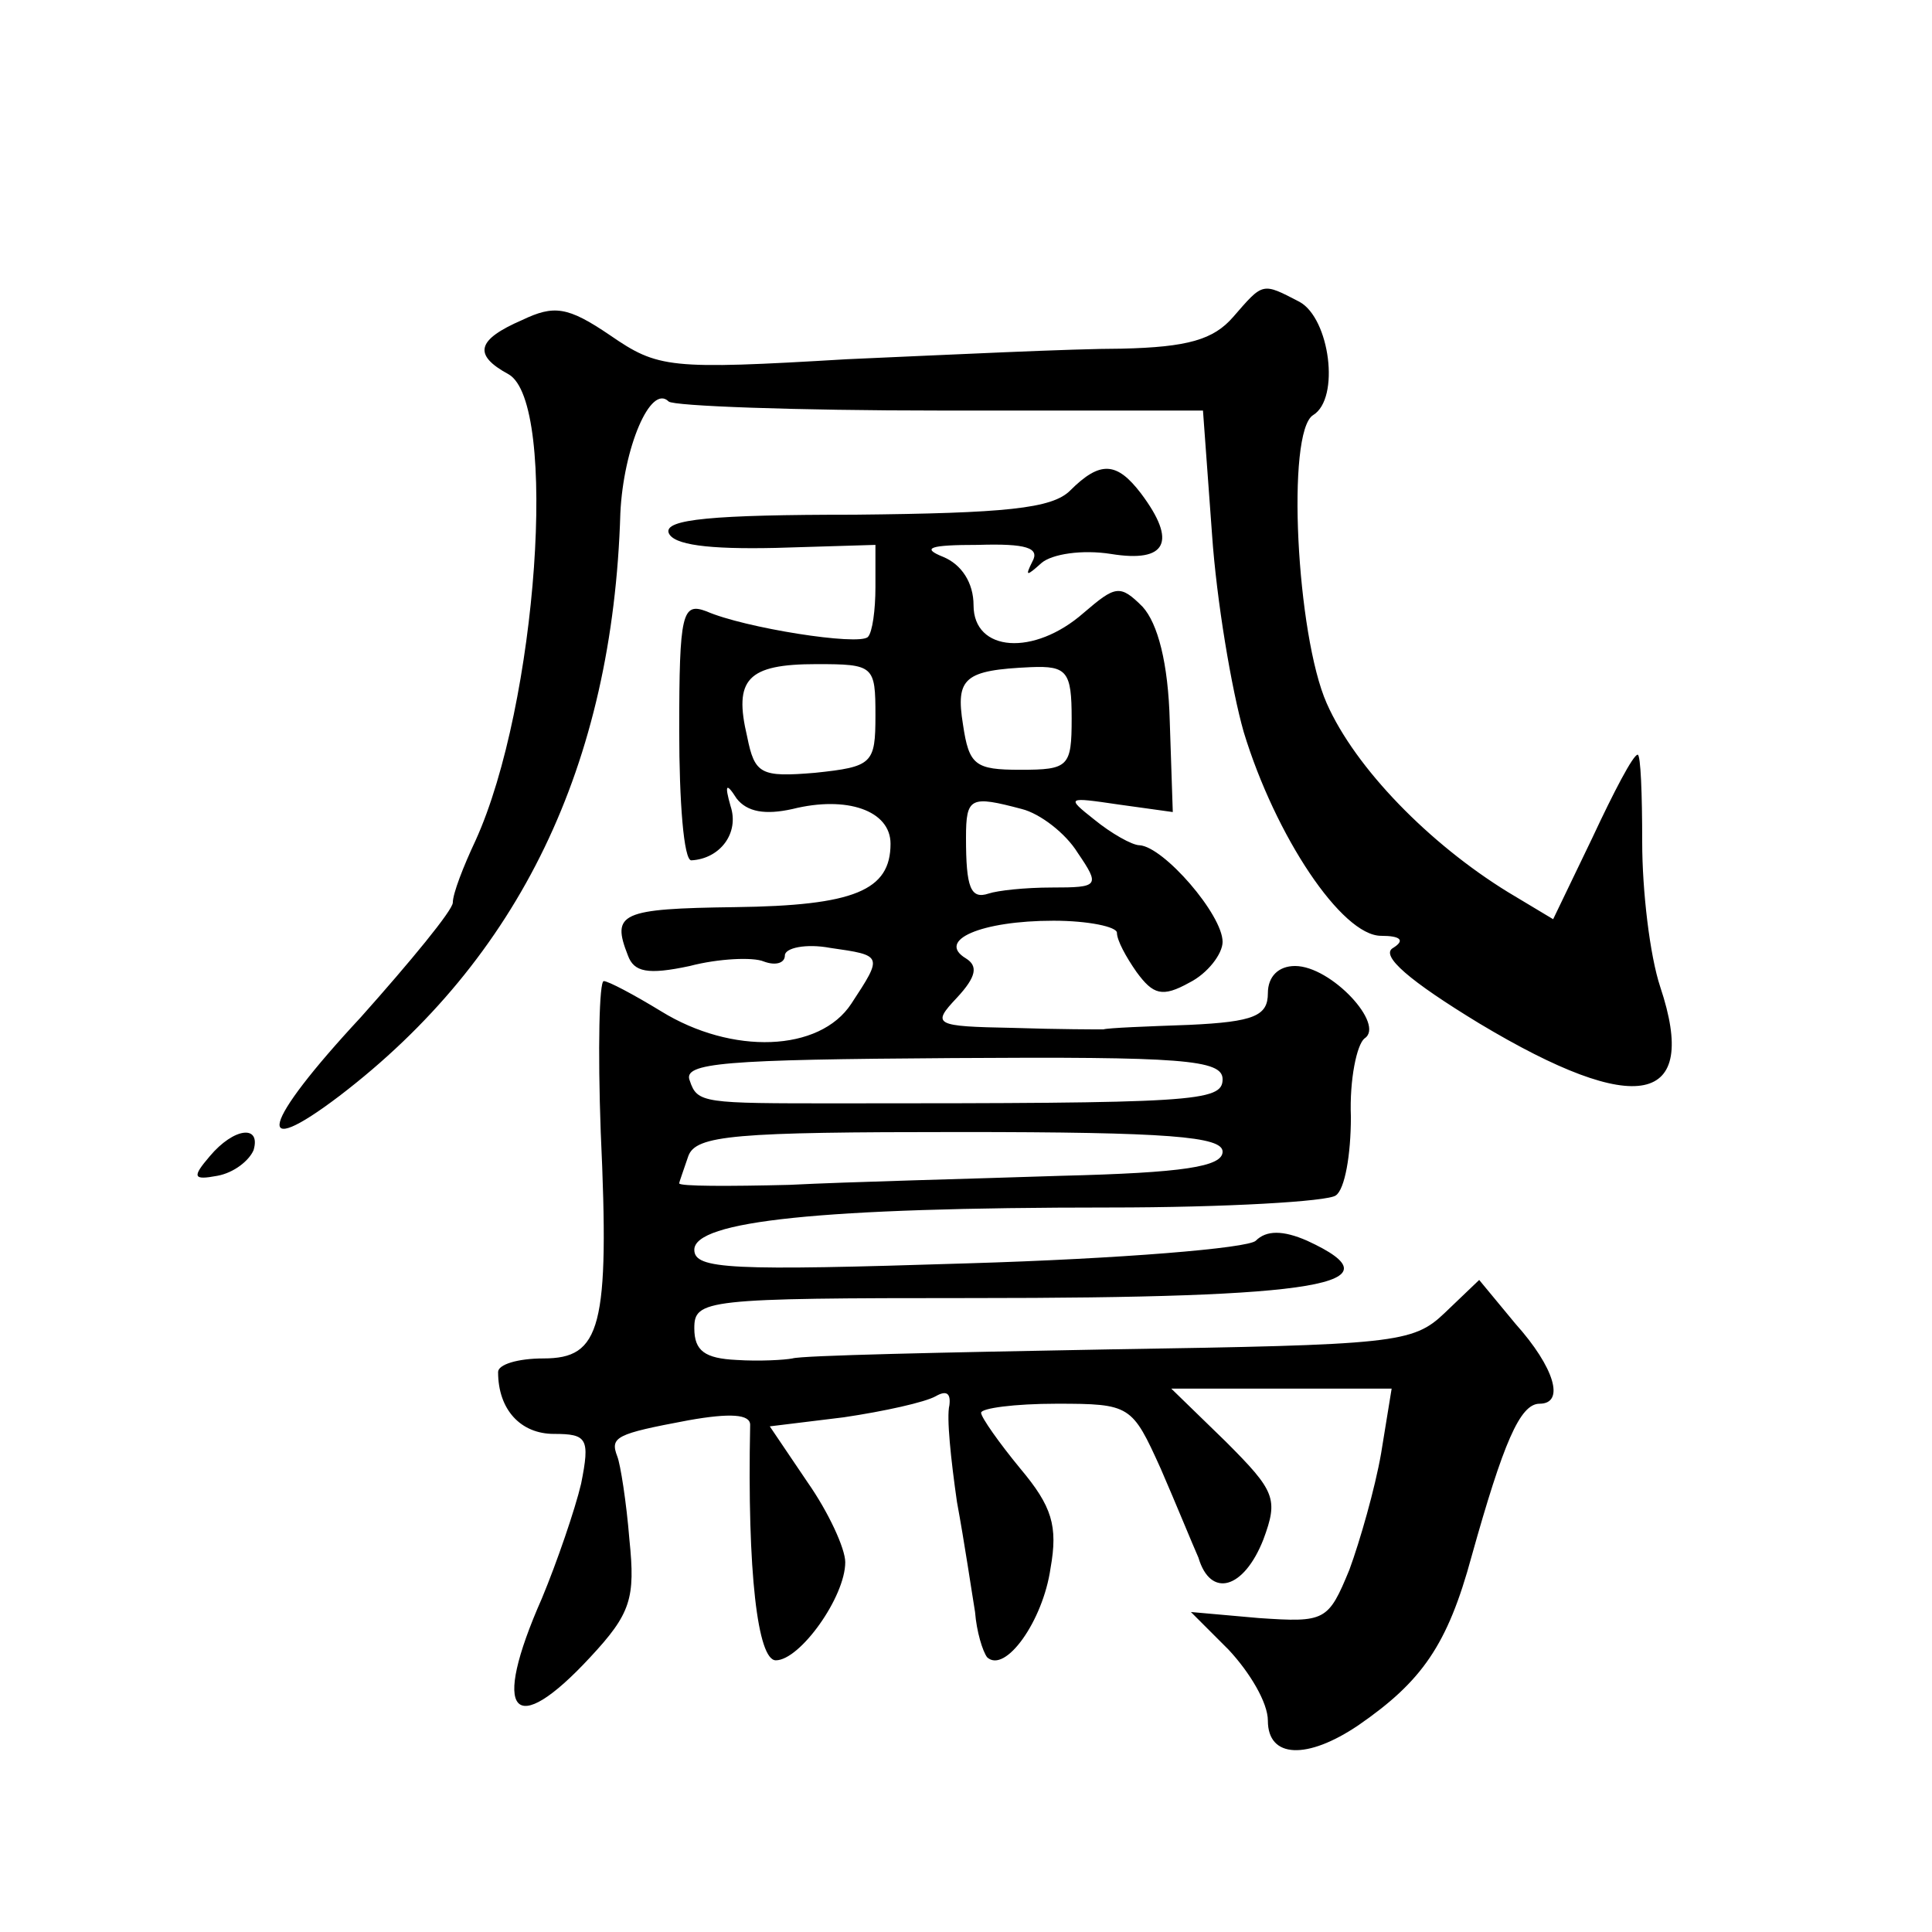 <?xml version="1.0" standalone="no"?>
<!DOCTYPE svg PUBLIC "-//W3C//DTD SVG 20010904//EN"
 "http://www.w3.org/TR/2001/REC-SVG-20010904/DTD/svg10.dtd">
<svg version="1.0" xmlns="http://www.w3.org/2000/svg"
 width="128pt" height="128pt" viewBox="0 0 128 128"
 preserveAspectRatio="xMidYMid meet">
<g transform="translate(0,128) scale(0.1,-0.1)"
fill="#0" stroke="none">
<path d="M817 1070 c-13 -15 -30 -20 -74 -21 -32 0 -114 -4 -182 -7 -118 -7 -125
-6 -157 16 -28 19 -37 20 -58 10 -30 -13 -33 -23 -9 -36 33 -19 19 -219 -22 -309
-8 -17 -15 -35 -15 -41 0 -5 -28 -39 -61 -76 -66 -71 -72 -96 -14 -52 119 91 181
219 186 386 2 43 20 86 32 74 3 -3 84 -6 180 -6 l174 0 6 -82 c3 -44 13 -103 21
-131 21 -69 65 -135 91 -135 13 0 16 -3 8 -8 -9 -5 11 -22 57 -50 105 -63 146 -54
120 24 -7 21 -12 64 -12 96 0 32 -1 58 -3 58 -3 0 -16 -25 -30 -55 l-26 -54 -30
18 c-52 32 -101 82 -120 125 -20 45 -27 180 -9 191 18 11 11 64 -9 75 -25 13 -24
13 -44 -10z M709 955 c-12 -12 -43 -15 -143 -16 -94 0 -126 -3 -123 -12 3 -8 26
-11 71 -10 l66 2 0 -28 c0 -15 -2 -30 -5 -33 -6 -6 -82 6 -107 17 -16 6 -18 -1
-18 -79 0 -47 3 -86 8 -86 19 1 32 18 26 36 -4 14 -3 16 4 5 7 -9 19 -11 37 -7
36 9 65 -1 65 -23 0 -31 -24 -41 -103 -42 -76 -1 -82 -4 -71 -32 4 -11 13 -13 41
-7 19 5 42 6 49 3 8 -3 14 -1 14 4 0 5 14 8 30 5 35 -5 35 -5 14 -37 -21 -32 -79
-34 -126 -5 -18 11 -35 20 -38 20 -3 0 -4 -45 -2 -100 6 -130 0 -150 -38 -150 -17
0 -30 -4 -30 -9 0 -25 15 -41 37 -41 22 0 24 -3 18 -33 -4 -17 -16 -52 -26 -76
-34 -77 -19 -94 32 -39 27 29 30 39 26 78 -2 25 -6 50 -8 55 -5 13 -1 15 47 24
28 5 41 4 41 -3 -2 -98 5 -156 17 -156 16 0 46 42 46 65 0 9 -11 33 -25 53 l-25
37 49 6 c27 4 54 10 61 14 7 4 10 2 9 -6 -2 -8 1 -36 5 -64 5 -27 10 -61 12 -73
1 -13 5 -26 8 -30 12 -11 37 24 42 59 5 28 1 41 -20 66 -14 17 -26 34 -26 37 0
3 22 6 50 6 49 0 50 -1 69 -43 10 -23 21 -50 25 -59 8 -27 30 -21 43 12 10 27 8
32 -25 65 l-36 35 73 0 73 0 -7 -43 c-4 -23 -14 -58 -21 -77 -14 -34 -16 -35 -60
-32 l-45 4 25 -25 c14 -15 26 -35 26 -47 0 -25 26 -26 60 -3 42 29 59 53 75 112
21 75 32 101 45 101 17 0 10 24 -16 53 l-24 29 -23 -22 c-21 -20 -33 -21 -222 -24
-110 -2 -204 -4 -210 -6 -5 -1 -22 -2 -37 -1 -21 1 -28 6 -28 21 0 19 7 20 184
20 231 0 285 9 222 38 -16 7 -27 7 -34 0 -5 -5 -90 -12 -191 -15 -157 -5 -181 -4
-181 9 0 19 83 28 275 28 77 0 145 4 150 8 6 4 10 27 10 52 -1 25 4 48 9 52 14
9 -22 48 -46 48 -11 0 -18 -7 -18 -18 0 -15 -9 -19 -52 -21 -28 -1 -54 -2 -57 -3
-3 0 -30 0 -60 1 -52 1 -54 2 -37 20 13 14 14 21 6 26 -20 12 10 25 58 25 23 0
42 -4 42 -8 0 -5 6 -16 13 -26 11 -15 17 -17 35 -7 12 6 22 19 22 27 0 18 -39 63
-55 64 -5 0 -19 8 -30 17 -19 15 -18 15 16 10 l36 -5 -2 60 c-1 39 -8 65 -18 76
-15 15 -18 14 -39 -4 -33 -29 -73 -26 -73 5 0 15 -8 27 -20 32 -15 6 -9 8 23 8
32 1 41 -2 36 -11 -5 -10 -4 -10 6 -1 7 6 27 9 46 6 37 -6 44 8 20 40 -16 21 -27
22 -47 2z m-129 -149 c0 -32 -2 -34 -40 -38 -36 -3 -40 -1 -45 24 -9 38 0 48 46
48 38 0 39 -1 39 -34z m130 -2 c0 -32 -2 -34 -34 -34 -30 0 -34 3 -38 30 -5 31
1 36 45 38 24 1 27 -3 27 -34z m-33 -60 c12 -3 29 -16 37 -29 15 -22 14 -23 -17
-23 -18 0 -36 -2 -42 -4 -12 -4 -15 4 -15 37 0 27 3 28 37 19z m133 -179 c0 -15
-18 -16 -255 -16 -89 0 -93 0 -98 15 -5 12 23 14 174 15 152 1 179 -1 179 -14z
m0 -48 c0 -10 -26 -14 -107 -16 -60 -2 -141 -4 -180 -6 -40 -1 -73 -1 -73 1 0 1
3 9 6 18 5 14 31 16 180 16 138 0 174 -3 174 -13z M139 514 c-12 -14 -11 -16 5
-13 11 2 21 10 24 17 5 17 -13 15 -29 -4z"/>
</g>
</svg>
